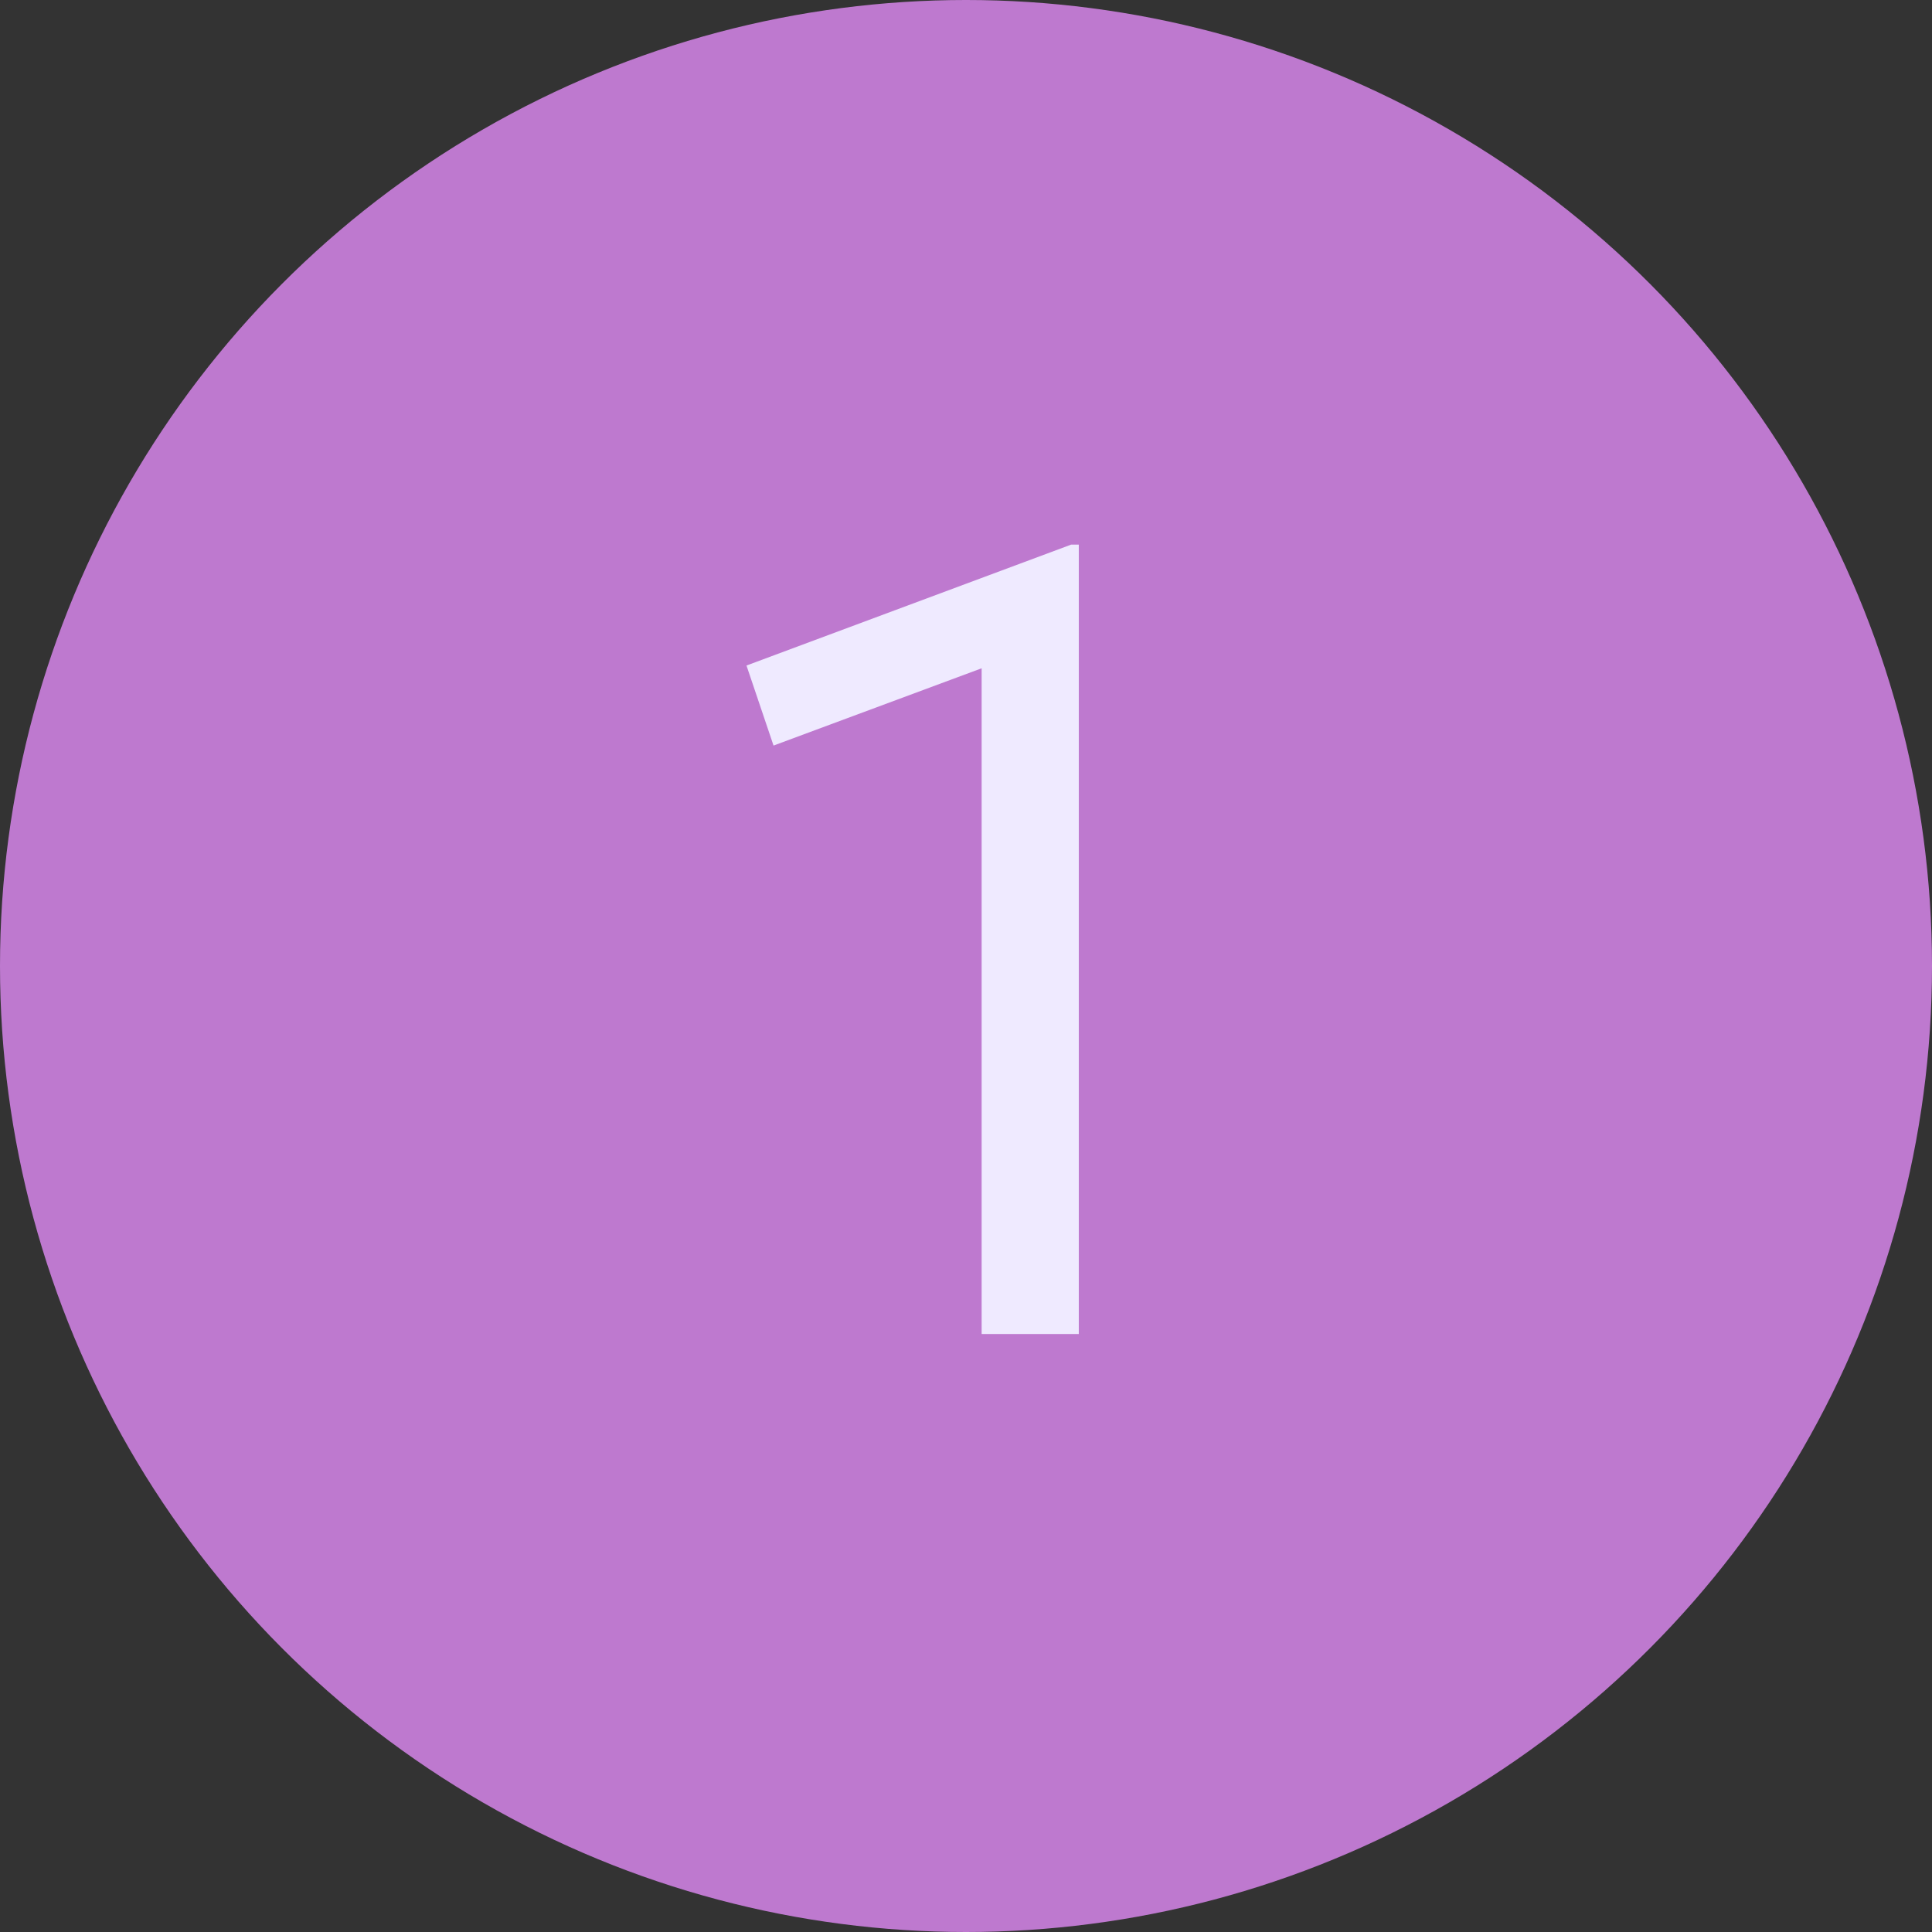 <?xml version="1.0" encoding="UTF-8"?> <svg xmlns="http://www.w3.org/2000/svg" width="42" height="42" viewBox="0 0 42 42" fill="none"><rect x="0" y="0" width="42" height="42" fill="#333333" stroke="none"/><circle cx="21" cy="21" r="21" fill="#BE79CF"></circle><path d="M21.34 29V14.528L16.816 16.208L16.228 14.468L23.284 11.84H23.452V29H21.34Z" fill="#EFEAFF"></path></svg> 